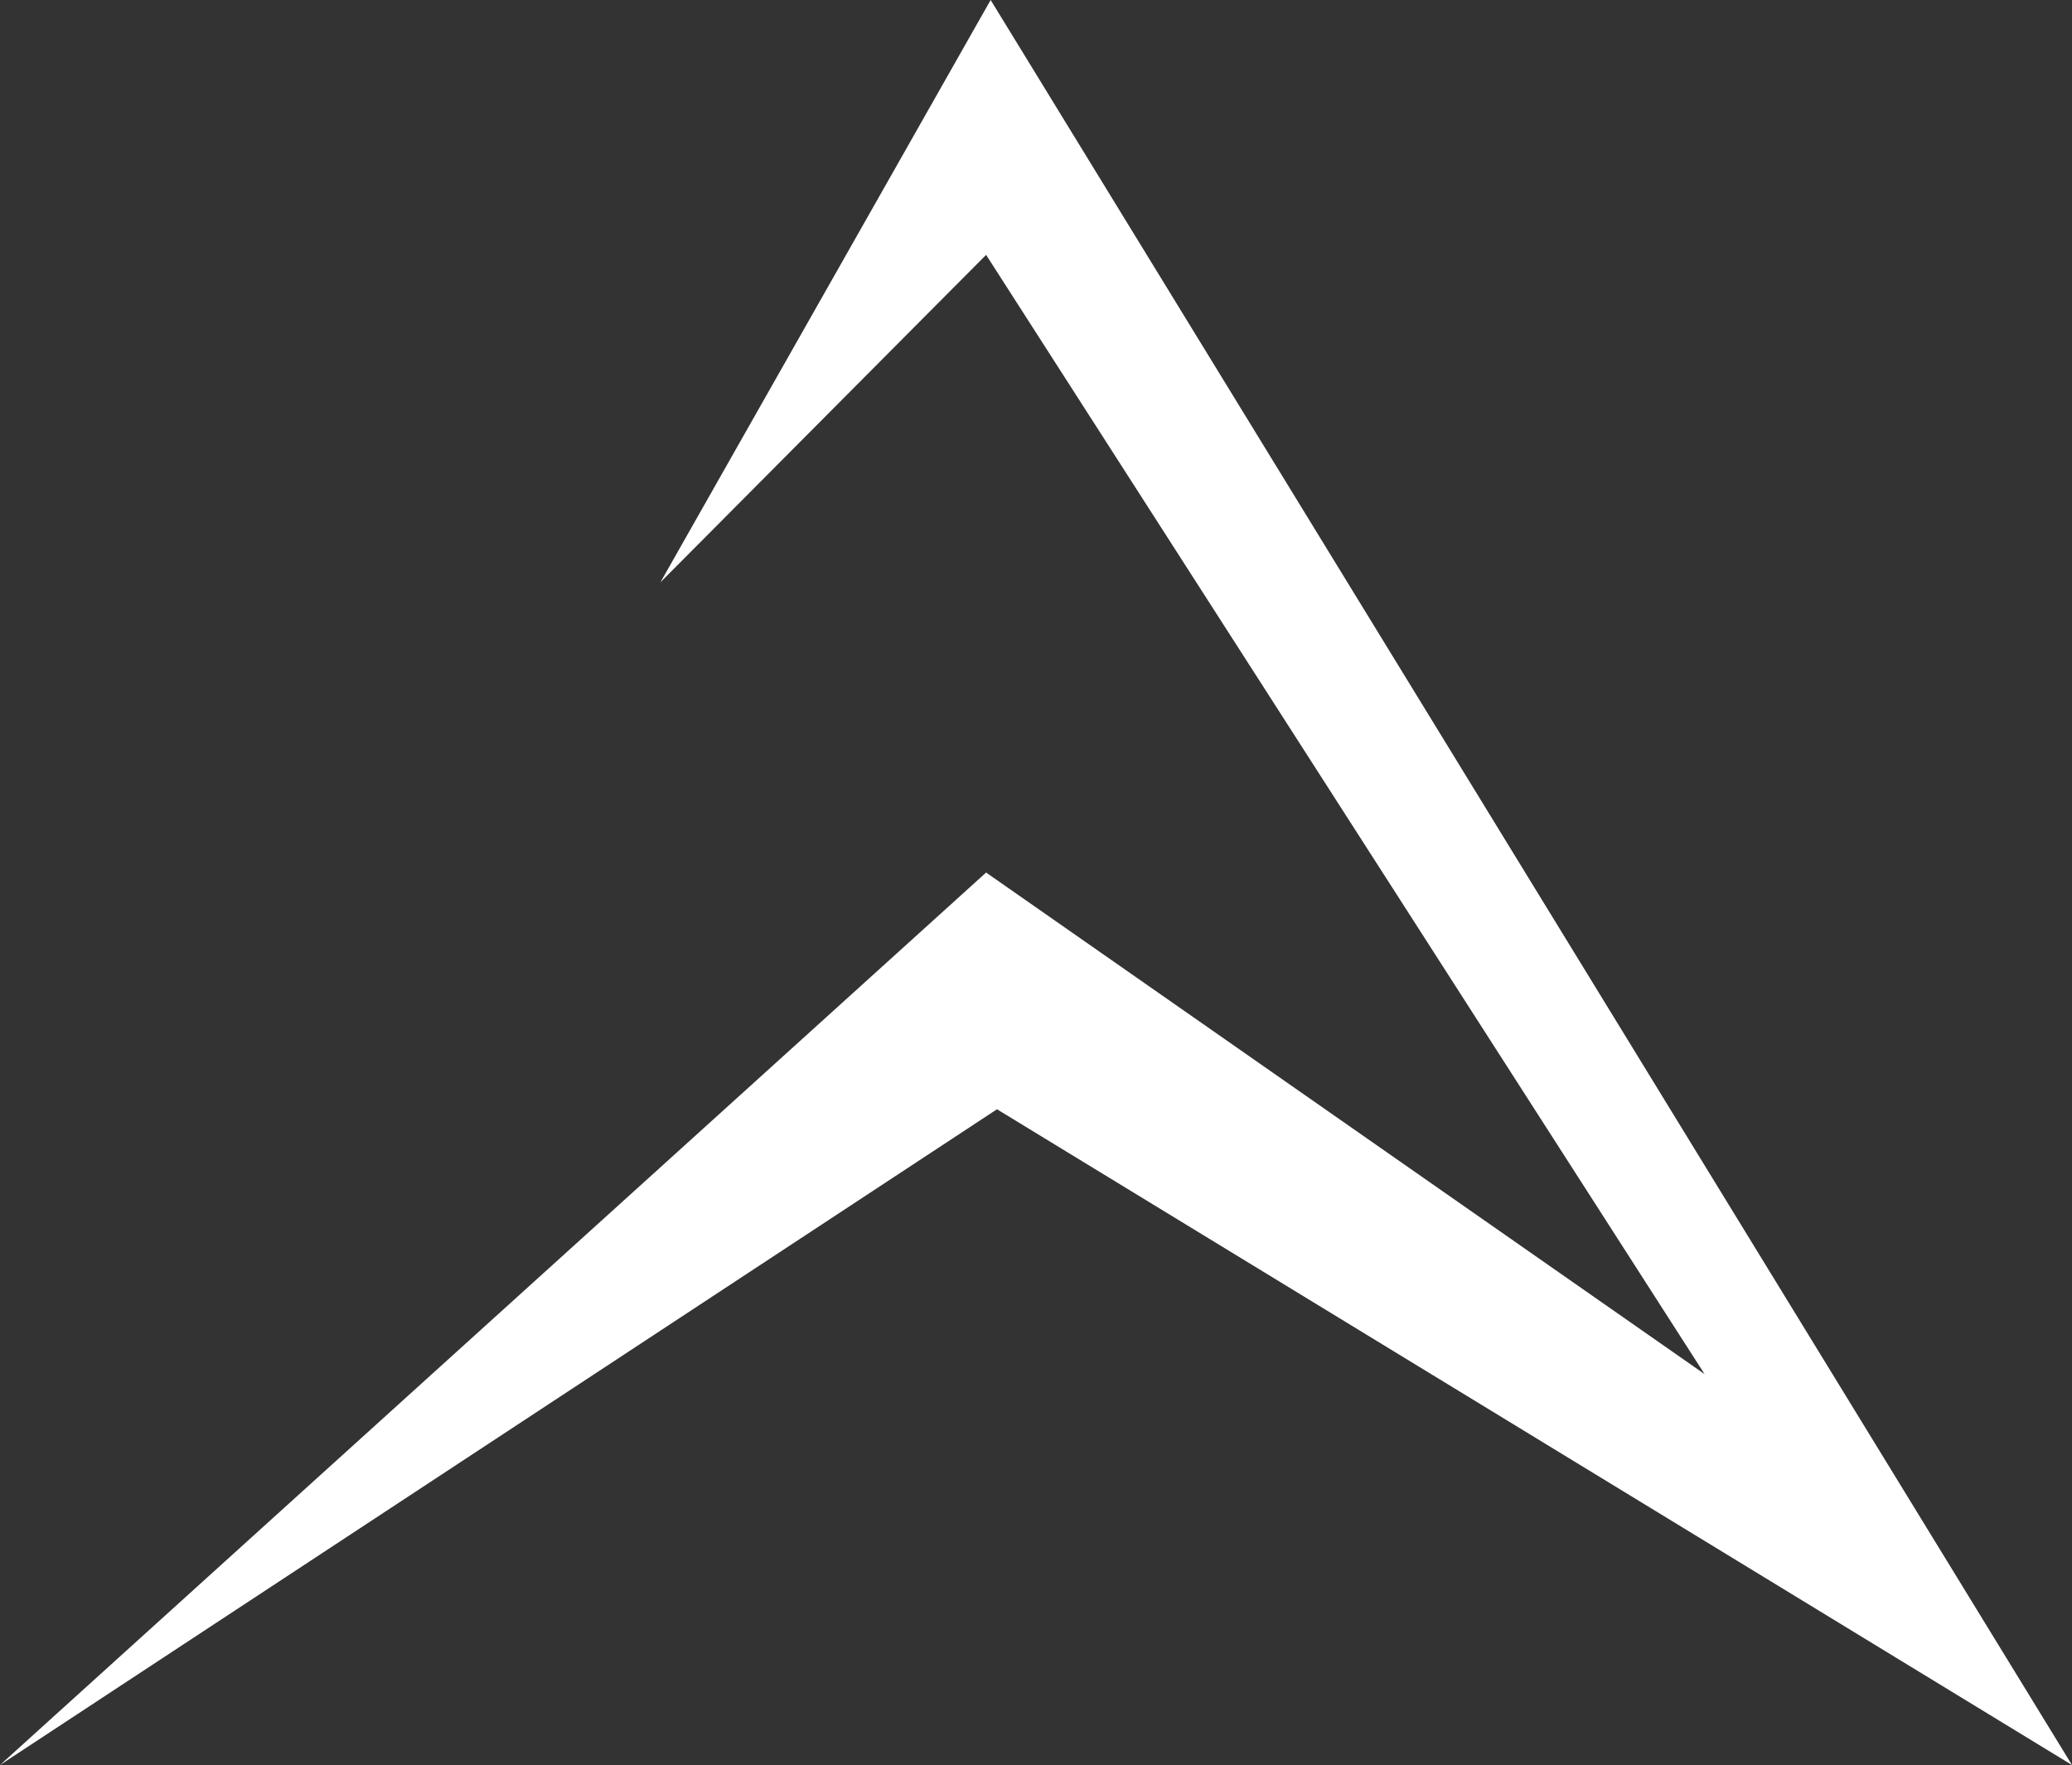 <?xml version="1.0" encoding="utf-8"?>
<!-- Generator: Adobe Illustrator 27.8.0, SVG Export Plug-In . SVG Version: 6.00 Build 0)  -->
<svg version="1.1" id="Layer_1" xmlns="http://www.w3.org/2000/svg" xmlns:xlink="http://www.w3.org/1999/xlink" x="0px" y="0px"
	 viewBox="0 0 228.4 194.6" style="enable-background:new 0 0 228.4 194.6;" xml:space="preserve">
<rect x="0" y="0" width="228.4" height="194.6" fill="#333333" stroke="none"/>
<style type="text/css">
	.st0{fill:#FFFFFF;}
</style>
<polygon class="st0" points="72.8,64.2 109.2,0 228.4,194.6 109.9,122.3 0,194.6 108.7,96.2 187.9,151.5 108.7,28.1 "/>
</svg>
